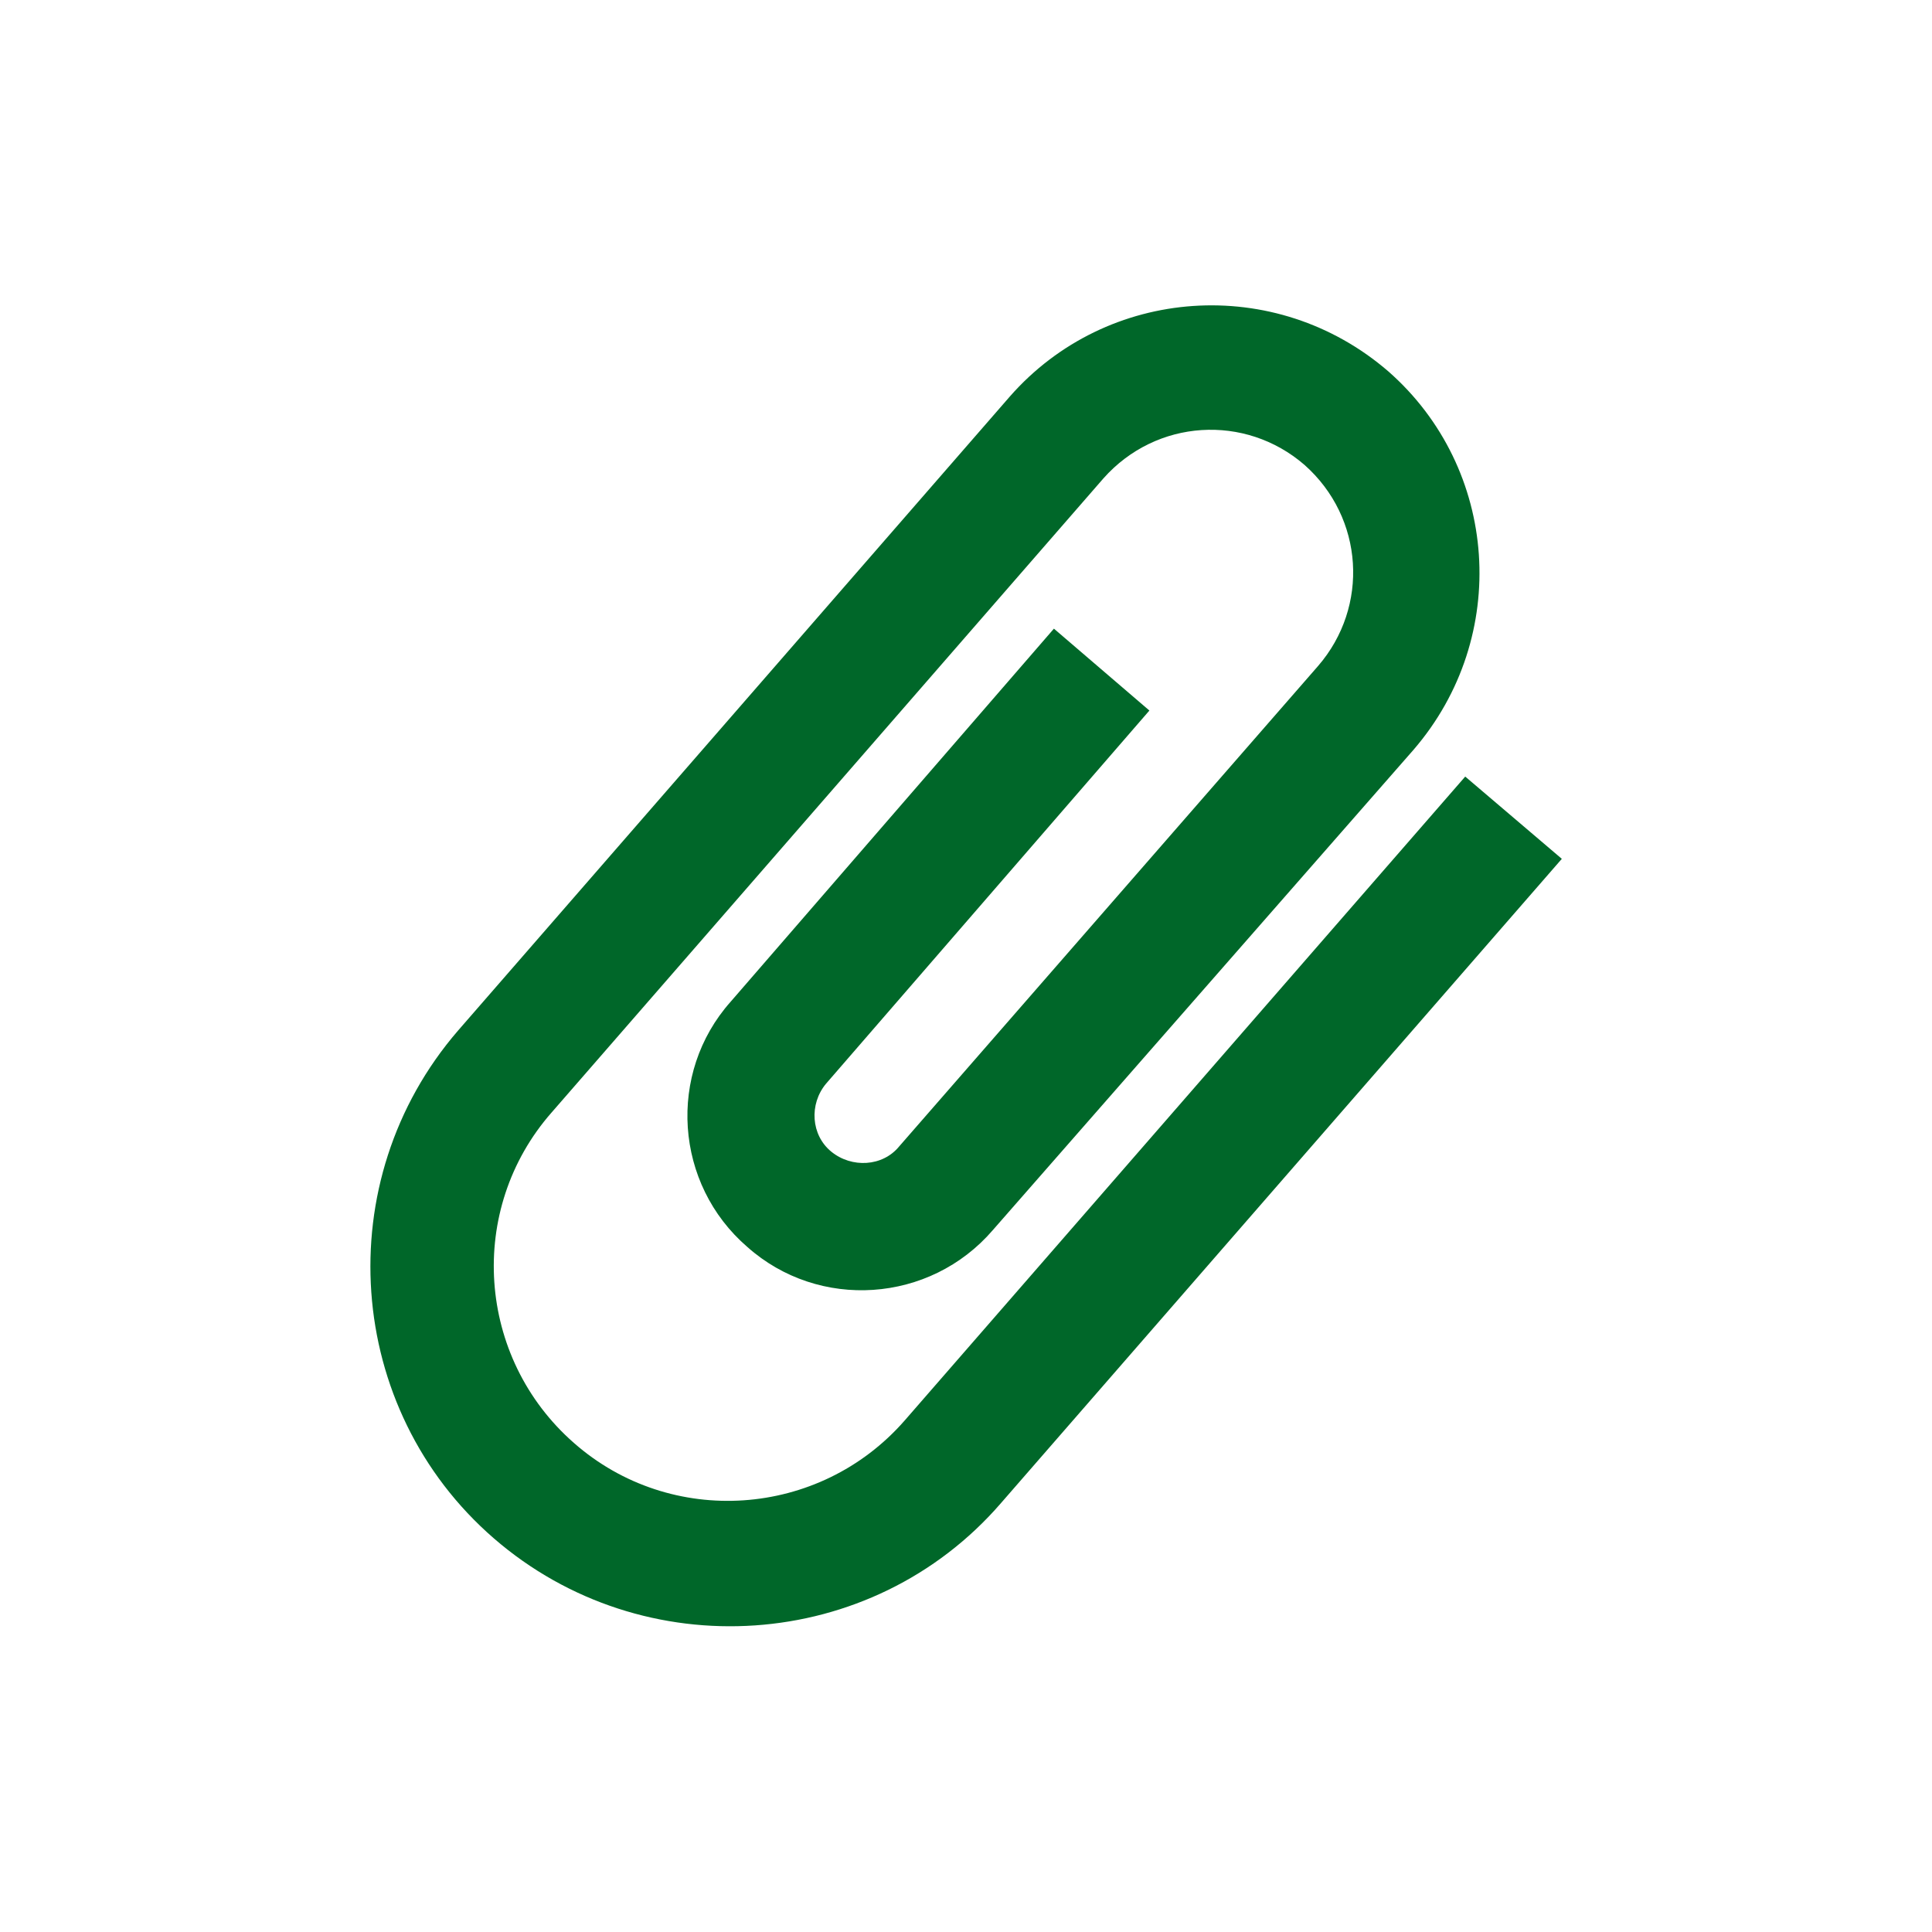 <?xml version="1.0" encoding="utf-8"?>
<!-- Generator: Adobe Illustrator 23.1.1, SVG Export Plug-In . SVG Version: 6.00 Build 0)  -->
<svg version="1.1" id="Layer_1" xmlns="http://www.w3.org/2000/svg" xmlns:xlink="http://www.w3.org/1999/xlink" x="0px" y="0px"
	 viewBox="0 0 512 512" style="enable-background:new 0 0 512 512;" xml:space="preserve">
<style type="text/css">
	.st0{fill:#006729;}
</style>
<path id="paperclip-icon_1_" class="st0" d="M413.9,227.6L265.3,398.3C231,438,170.5,442,130.9,407.7s-43.9-94.8-9.5-134.6
	l146.2-168c25.7-29.3,70.4-32.5,100.3-6.7c29.3,25.7,32.5,70.4,6.7,100.3L263.1,326c-16.7,19.4-46.1,21.3-65,4.5
	c-19.4-16.7-21.3-46.1-4.5-65l85.7-98.9l25.3,21.7l-85.7,98.9c-4.5,5.4-4,13.6,1.4,18s13.6,4,18-1.4l111-127.3
	c13.6-15.7,12.2-39.3-3.6-53.3c-15.7-13.6-39.3-12.2-53.3,3.6l-146.2,168c-22.6,25.7-19.9,65,5.9,87.6c25.7,22.6,65,19.9,87.6-5.9
	l148.6-170.7L413.9,227.6z"/>
</svg>
